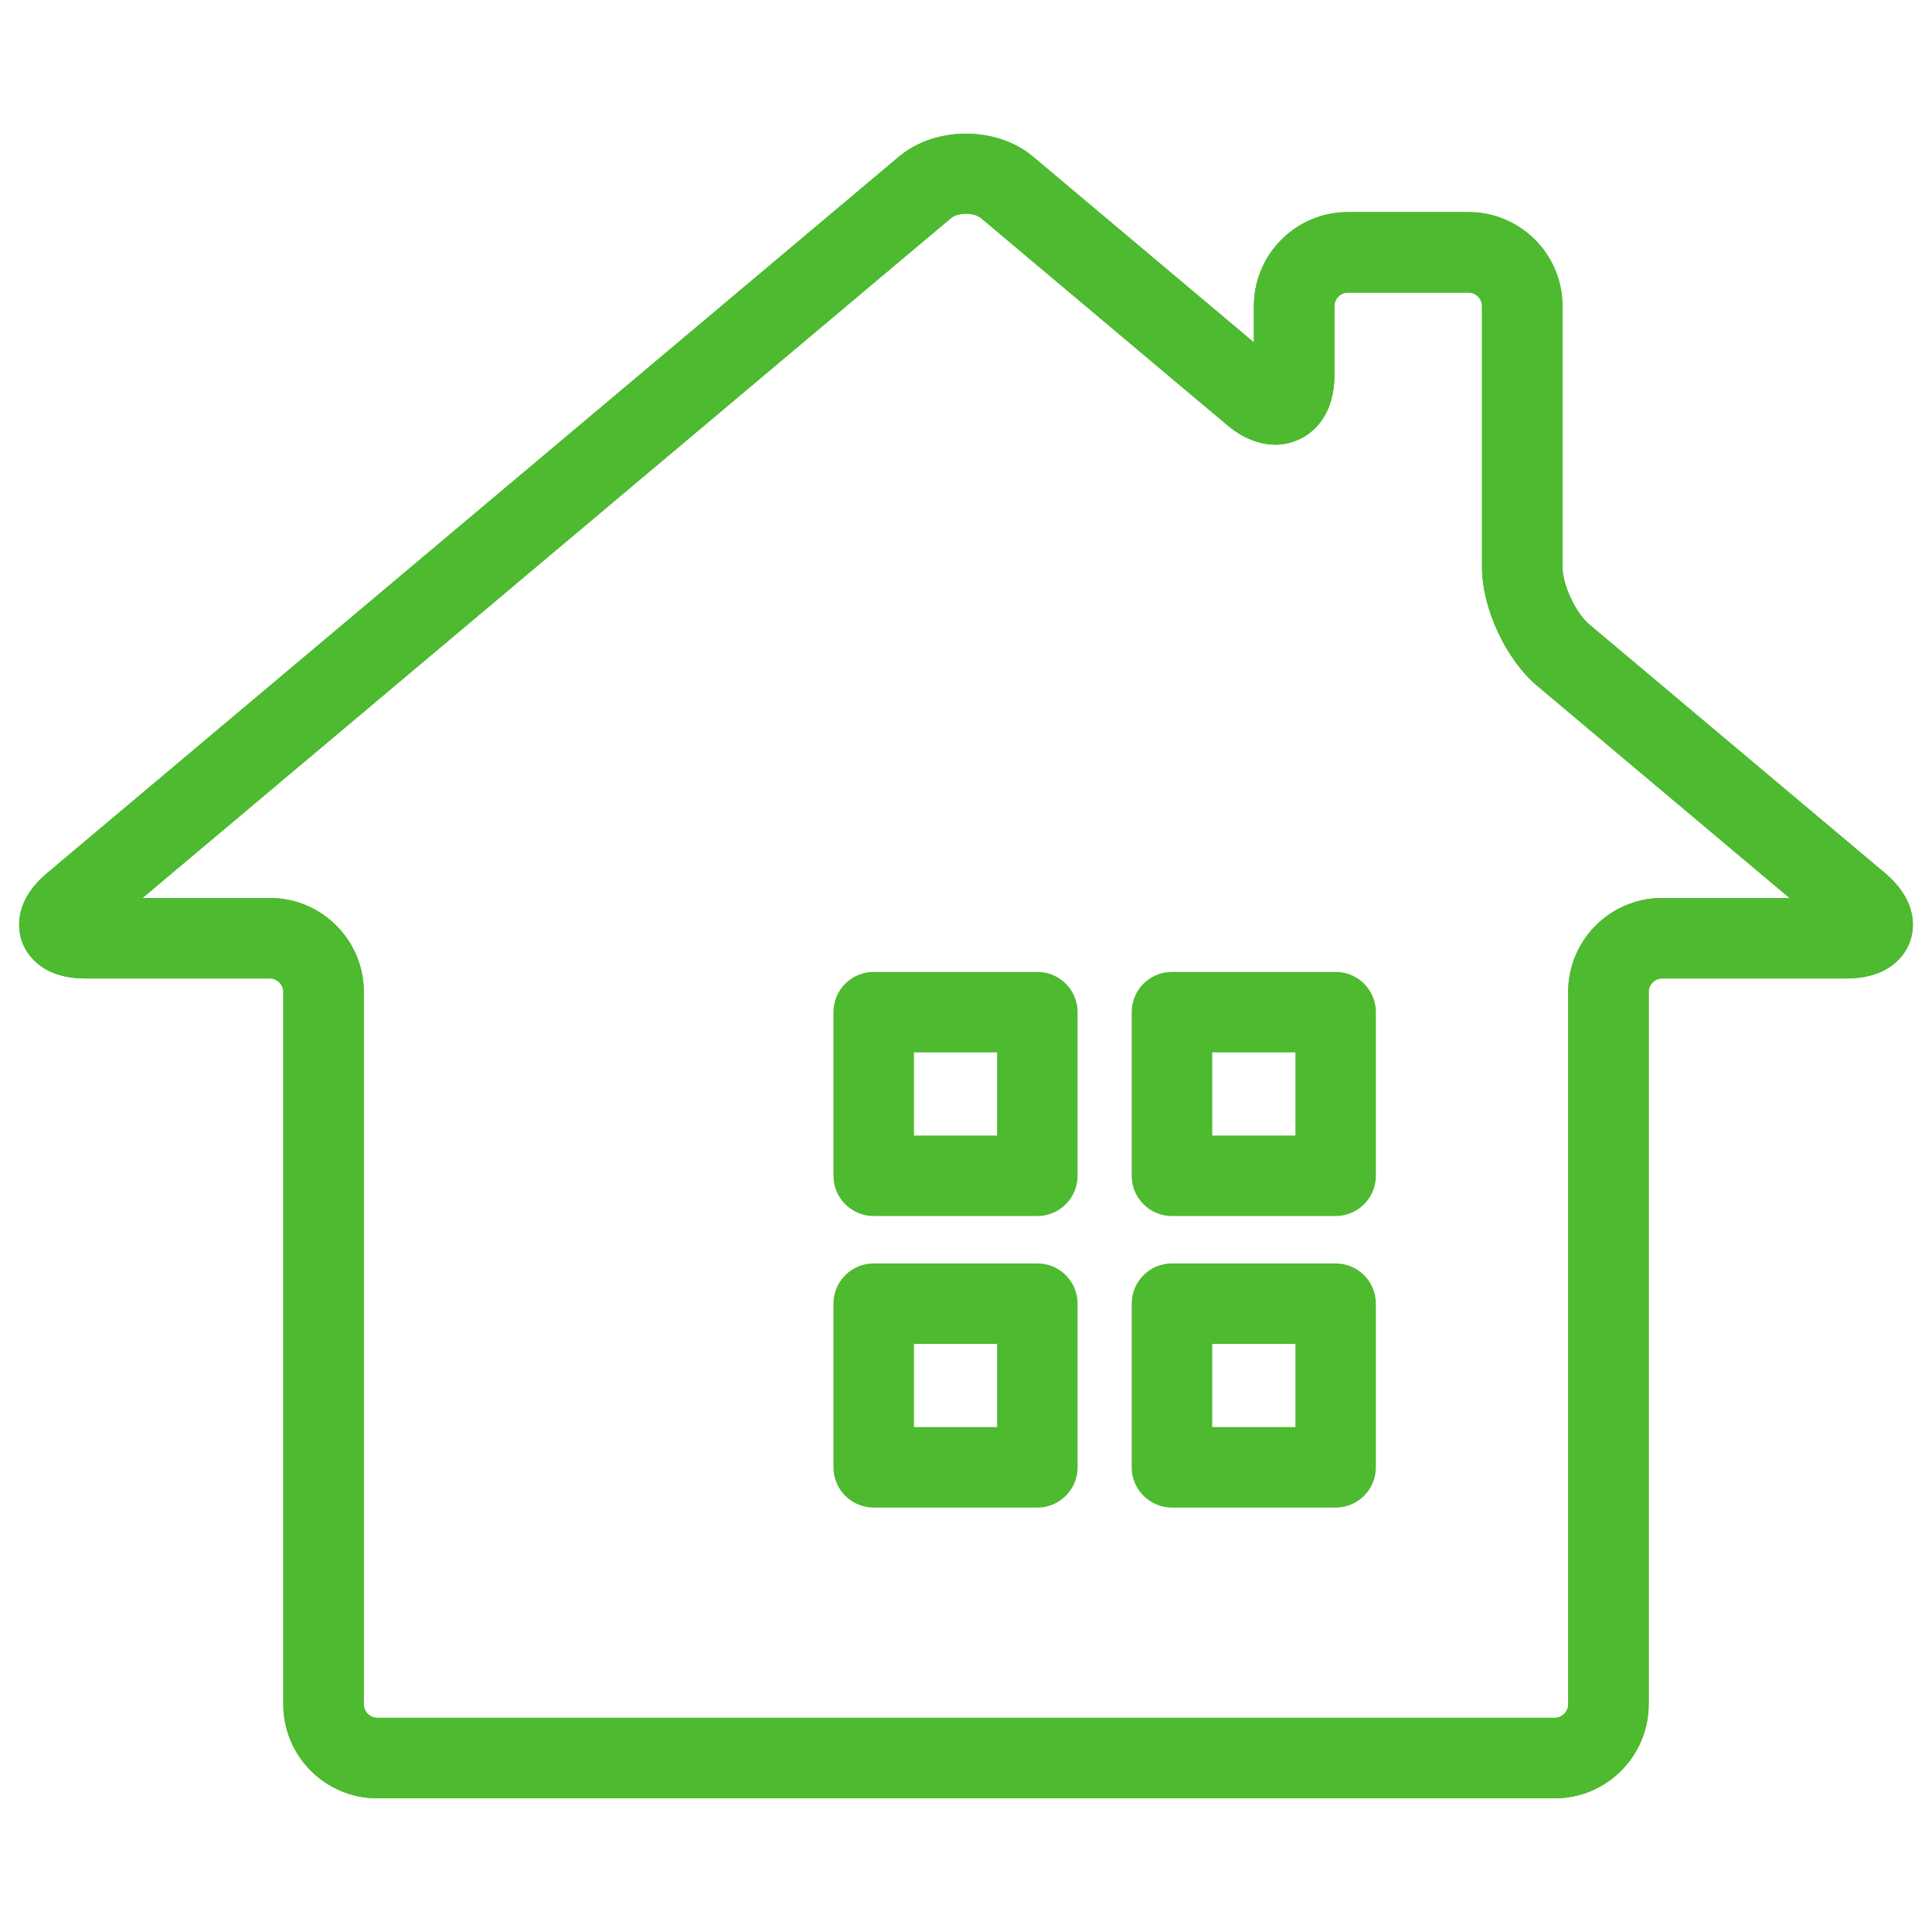 <?xml version="1.0" encoding="utf-8"?>
<!-- Generator: Adobe Illustrator 16.0.0, SVG Export Plug-In . SVG Version: 6.00 Build 0)  -->
<!DOCTYPE svg PUBLIC "-//W3C//DTD SVG 1.1//EN" "http://www.w3.org/Graphics/SVG/1.1/DTD/svg11.dtd">
<svg version="1.1" id="レイヤー_1" xmlns="http://www.w3.org/2000/svg" xmlns:xlink="http://www.w3.org/1999/xlink" x="0px"
	 y="0px" width="72px" height="72px" viewBox="0 0 72 72" enable-background="new 0 0 72 72" xml:space="preserve">
<g>
	<g>
		<path fill="#4DBA30" d="M57.941,67.018H14.058c-1.93,0-3.5-1.57-3.5-3.5V36.965c0-0.271-0.229-0.5-0.5-0.5H3.196
			c-1.692,0-2.223-0.954-2.372-1.364s-0.357-1.481,0.938-2.57L33.503,5.836c1.355-1.139,3.637-1.139,4.993,0l8.233,6.923v-1.355
			c0-1.93,1.57-3.5,3.5-3.5h4.5c1.93,0,3.5,1.57,3.5,3.5v9.725c0,0.657,0.493,1.716,0.996,2.139l11.014,9.261
			c1.294,1.09,1.086,2.161,0.937,2.571s-0.68,1.364-2.372,1.364h-6.862c-0.271,0-0.5,0.229-0.5,0.5v26.553
			C61.441,65.447,59.871,67.018,57.941,67.018z M5.311,33.465h4.747c1.93,0,3.5,1.57,3.5,3.5v26.553c0,0.271,0.229,0.5,0.5,0.5
			h43.884c0.271,0,0.5-0.229,0.5-0.5V36.965c0-1.93,1.57-3.5,3.5-3.5h4.748l-9.396-7.9c-1.177-0.99-2.064-2.896-2.064-4.435v-9.725
			c0-0.271-0.229-0.5-0.5-0.5h-4.5c-0.271,0-0.5,0.229-0.5,0.5v2.577c0,1.779-1.144,2.589-2.206,2.589
			c-0.422,0-1.074-0.126-1.79-0.729l-9.169-7.71c-0.266-0.224-0.863-0.224-1.129,0L5.311,33.465z"/>
		<path fill="#4DBA30" d="M57.941,67.018H14.058c-1.93,0-3.5-1.57-3.5-3.5V36.965c0-0.271-0.229-0.5-0.5-0.5H3.196
			c-1.692,0-2.223-0.954-2.372-1.364s-0.357-1.481,0.938-2.57L33.503,5.836c1.355-1.139,3.637-1.139,4.993,0l8.233,6.923v-1.355
			c0-1.93,1.57-3.5,3.5-3.5h4.5c1.93,0,3.5,1.57,3.5,3.5v9.725c0,0.657,0.493,1.716,0.996,2.139l11.014,9.261
			c1.294,1.09,1.086,2.161,0.937,2.571s-0.68,1.364-2.372,1.364h-6.862c-0.271,0-0.5,0.229-0.5,0.5v26.553
			C61.441,65.447,59.871,67.018,57.941,67.018z M5.311,33.465h4.747c1.93,0,3.5,1.57,3.5,3.5v26.553c0,0.271,0.229,0.5,0.5,0.5
			h43.884c0.271,0,0.5-0.229,0.5-0.5V36.965c0-1.93,1.57-3.5,3.5-3.5h4.748l-9.396-7.9c-1.177-0.99-2.064-2.896-2.064-4.435v-9.725
			c0-0.271-0.229-0.5-0.5-0.5h-4.5c-0.271,0-0.5,0.229-0.5,0.5v2.577c0,1.779-1.144,2.589-2.206,2.589
			c-0.422,0-1.074-0.126-1.79-0.729l-9.169-7.71c-0.266-0.224-0.863-0.224-1.129,0L5.311,33.465z"/>
	</g>
	<g>
		<path fill="#4DBA30" d="M38.659,45.318H32.56c-0.828,0-1.5-0.672-1.5-1.5V37.72c0-0.828,0.672-1.5,1.5-1.5h6.099
			c0.828,0,1.5,0.672,1.5,1.5v6.099C40.159,44.646,39.487,45.318,38.659,45.318z M34.06,42.318h3.099V39.22H34.06V42.318z"/>
		<path fill="#4DBA30" d="M49.775,45.318h-6.1c-0.828,0-1.5-0.672-1.5-1.5V37.72c0-0.828,0.672-1.5,1.5-1.5h6.1
			c0.828,0,1.5,0.672,1.5,1.5v6.099C51.275,44.646,50.604,45.318,49.775,45.318z M45.176,42.318h3.1V39.22h-3.1V42.318z"/>
		<path fill="#4DBA30" d="M38.659,56.183H32.56c-0.828,0-1.5-0.672-1.5-1.5v-6.099c0-0.828,0.672-1.5,1.5-1.5h6.099
			c0.828,0,1.5,0.672,1.5,1.5v6.099C40.159,55.511,39.487,56.183,38.659,56.183z M34.06,53.183h3.099v-3.099H34.06V53.183z"/>
		<path fill="#4DBA30" d="M49.775,56.183h-6.1c-0.828,0-1.5-0.672-1.5-1.5v-6.099c0-0.828,0.672-1.5,1.5-1.5h6.1
			c0.828,0,1.5,0.672,1.5,1.5v6.099C51.275,55.511,50.604,56.183,49.775,56.183z M45.176,53.183h3.1v-3.099h-3.1V53.183z"/>
	</g>
</g>
</svg>
